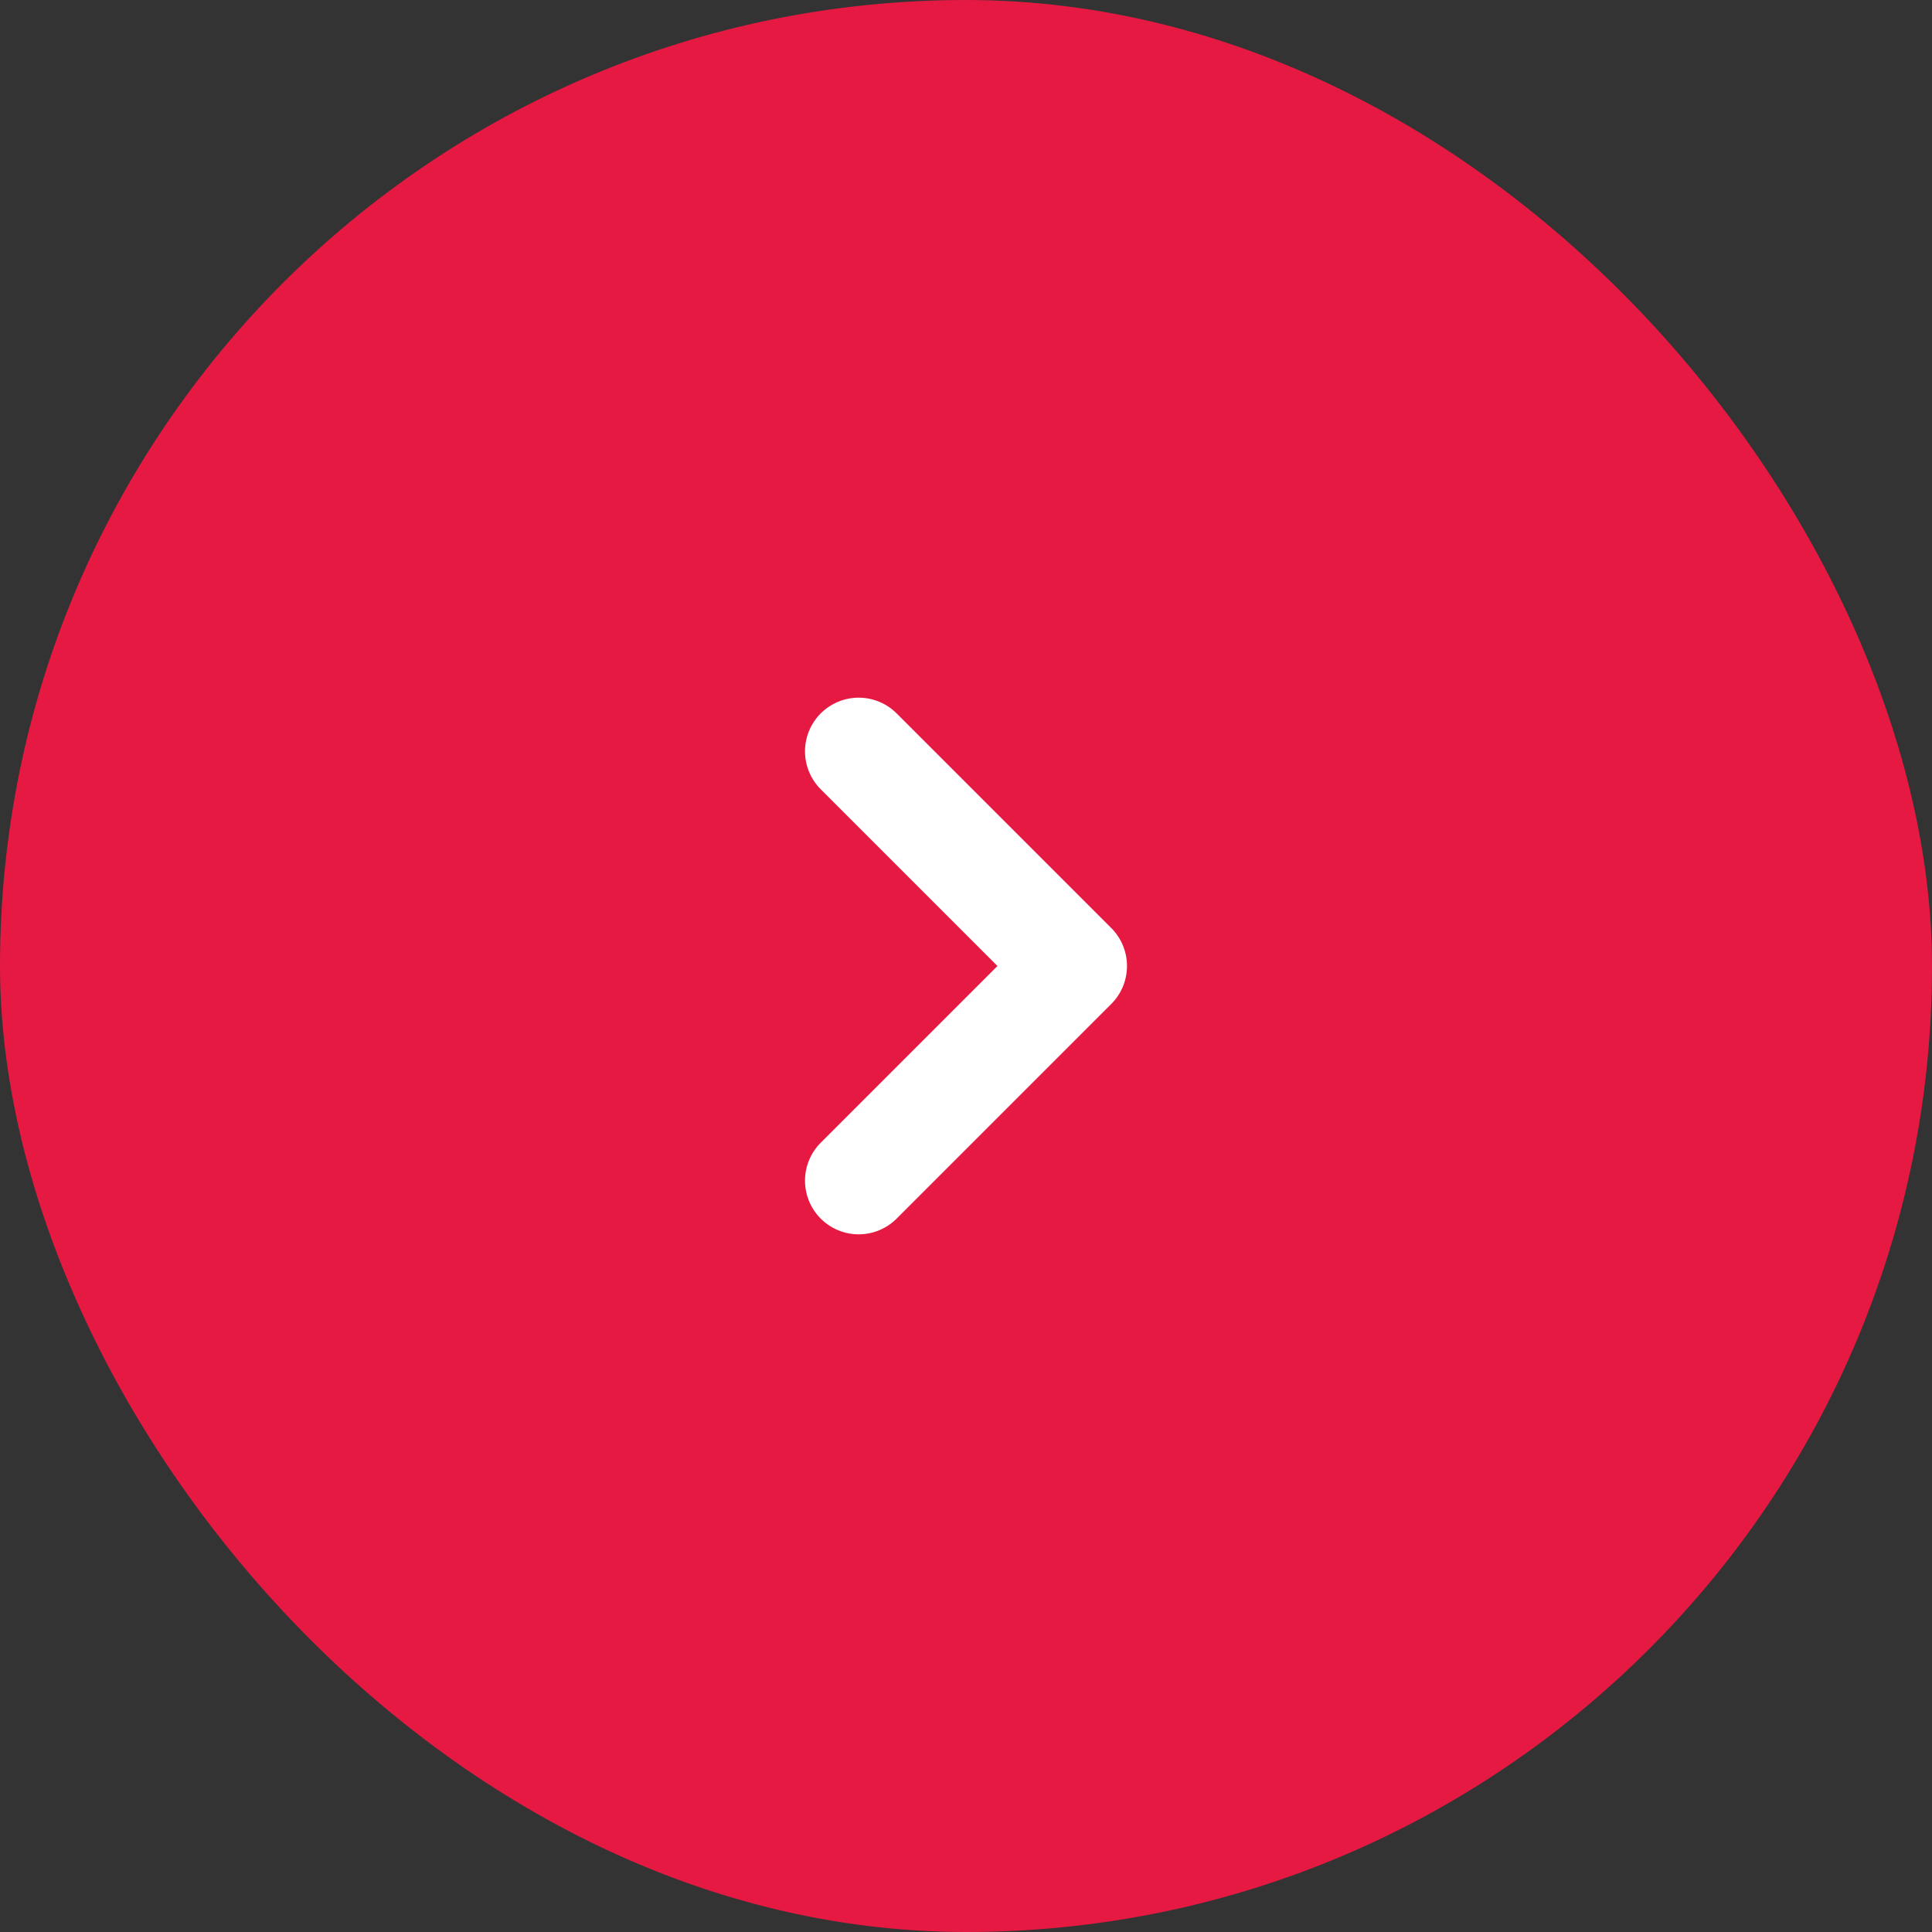 <svg width="36" height="36" fill="none" xmlns="http://www.w3.org/2000/svg"><rect width="100%" height="100%" fill="#333333" stroke="none"/><rect width="36" height="36" rx="18" fill="#E51942"/><path d="M16 14l4 4-4 4" stroke="#fff" stroke-width="2" stroke-linecap="round" stroke-linejoin="round"/></svg>